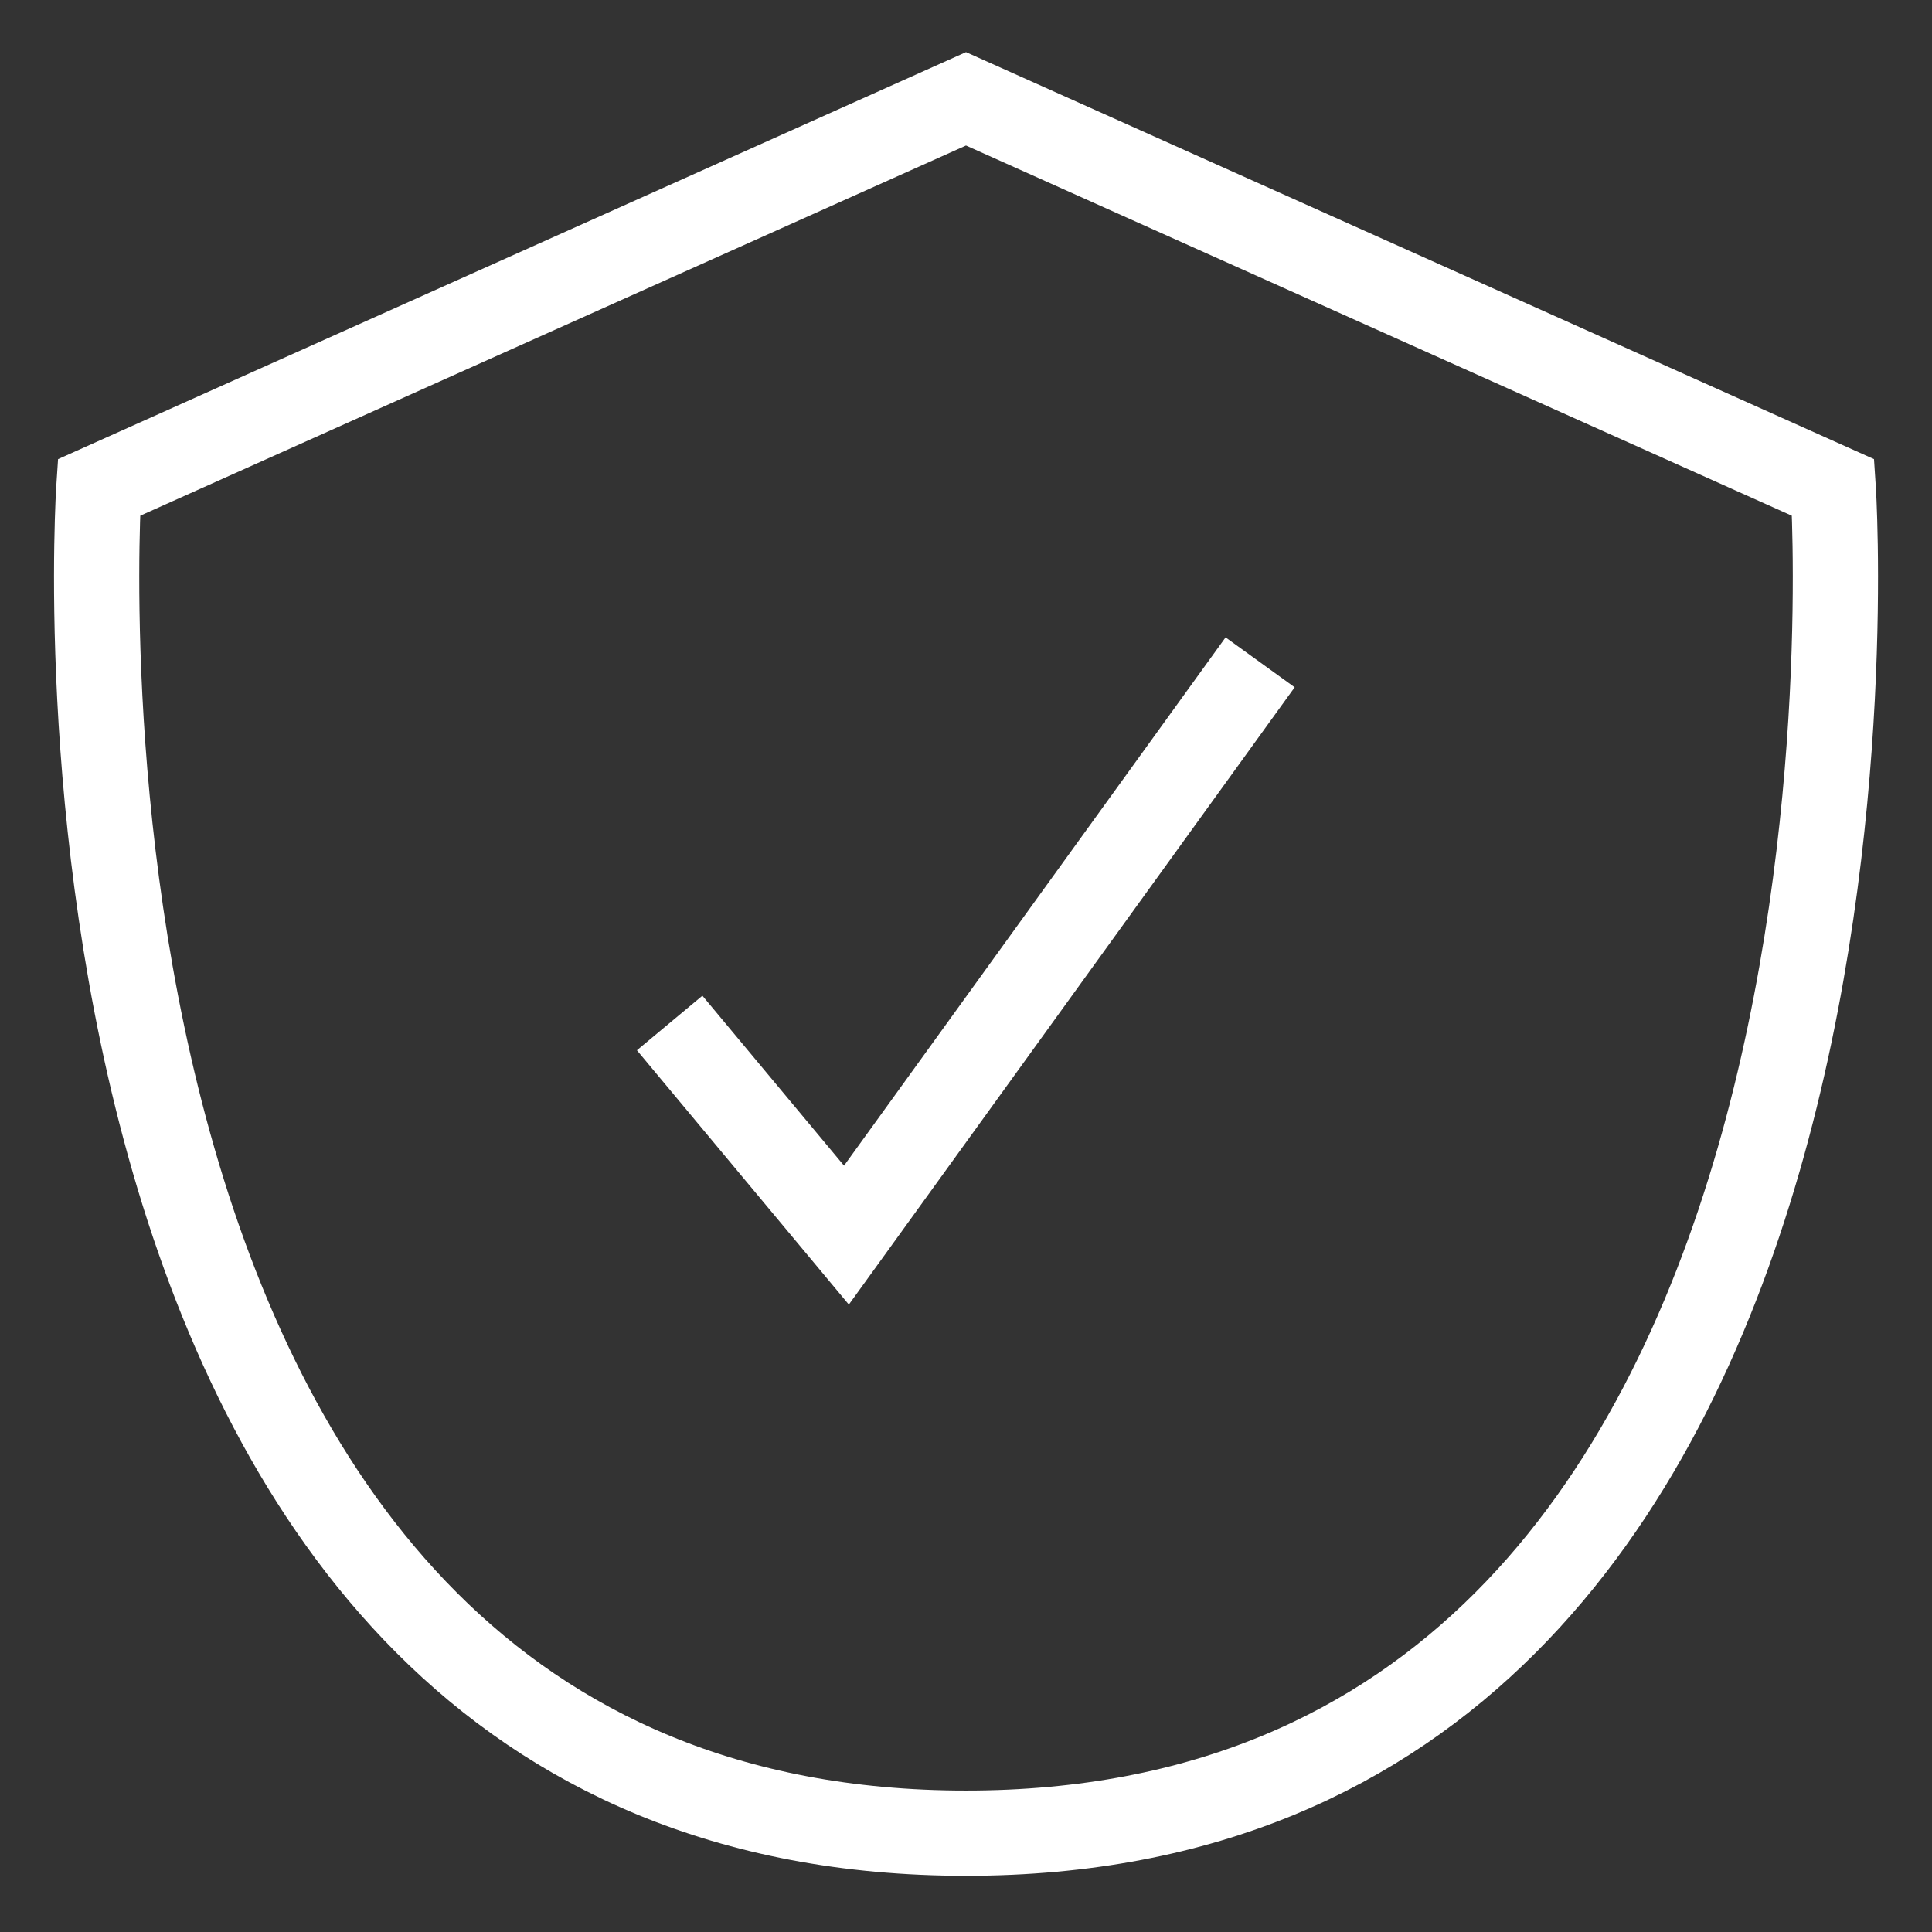 <svg width="34" height="34" viewBox="0 0 34 34" fill="none" xmlns="http://www.w3.org/2000/svg">
<rect x="0" y="0" width="34" height="34" fill="#333333" stroke="none"/>
<g id="Shield thick">
<path id="Vector" d="M17 1.739L1.74 8.58C1.74 8.58 0.161 32.261 17 32.261C33.84 32.261 32.261 8.58 32.261 8.58L17 1.739Z" stroke="white" stroke-width="1.5" stroke-linecap="round"/>
<path id="Vector_2" d="M12.265 18.579L14.896 21.736L21.737 12.264" stroke="white" stroke-width="1.5" stroke-linecap="square"/>
</g>
</svg>
